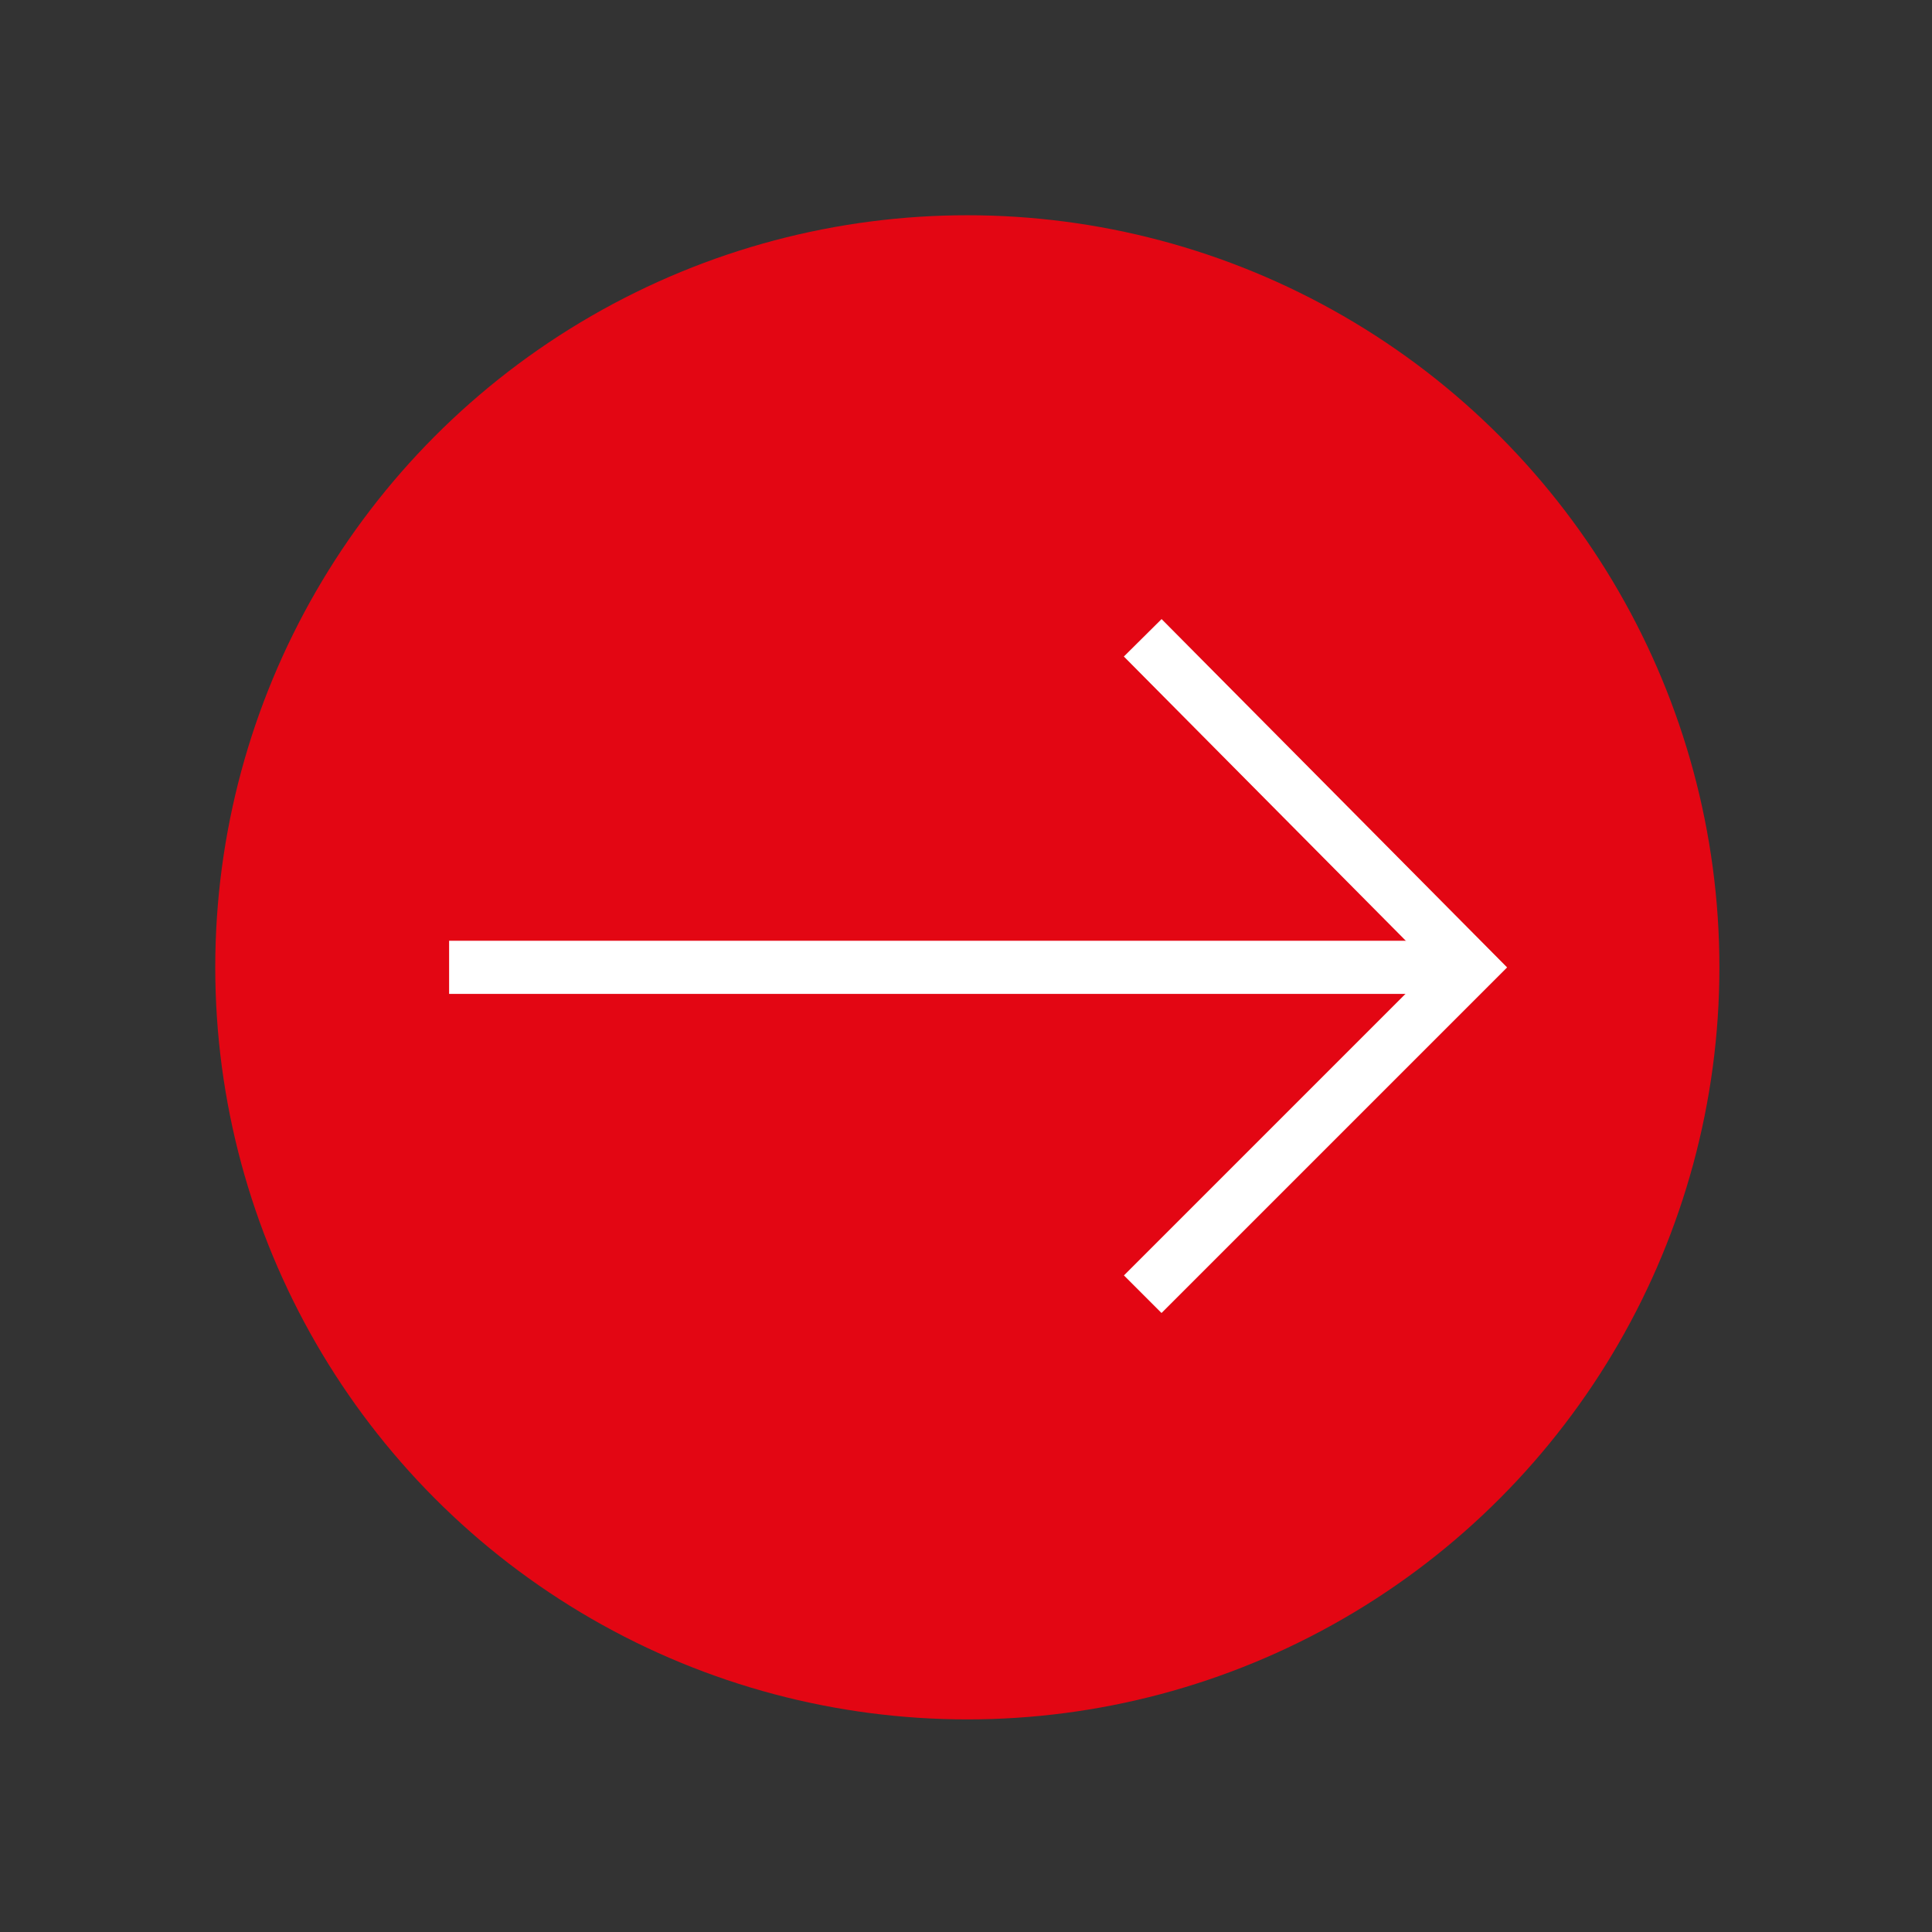 <?xml version="1.0" encoding="utf-8"?>
<!-- Generator: Adobe Illustrator 25.4.1, SVG Export Plug-In . SVG Version: 6.00 Build 0)  -->
<svg version="1.1" id="Capa_1" xmlns="http://www.w3.org/2000/svg" xmlns:xlink="http://www.w3.org/1999/xlink" x="0px" y="0px"
	 viewBox="0 0 72.7 72.7" style="enable-background:new 0 0 72.7 72.7;" xml:space="preserve">
<rect x="0" y="0" width="72.7" height="72.7" fill="#333333" stroke="none"/>
<style type="text/css">
	.st0{fill:#E30613;}
	.st1{fill:none;stroke:#FFFFFF;stroke-width:2;stroke-miterlimit:10;}
</style>
<g id="Capa_2_00000046335458241294253330000002243707800742904493_">
	<circle class="st0" cx="36.4" cy="36.4" r="28.3"/>
	<g>
		<line class="st1" x1="16.9" y1="36.4" x2="54.8" y2="36.4"/>
		<polyline class="st1" points="43,24 55.3,36.4 43,48.7 		"/>
	</g>
</g>
<g id="Capa_1_00000143606045959497142830000007720140084235583907_">
</g>
<g id="Capa_3">
</g>
</svg>
